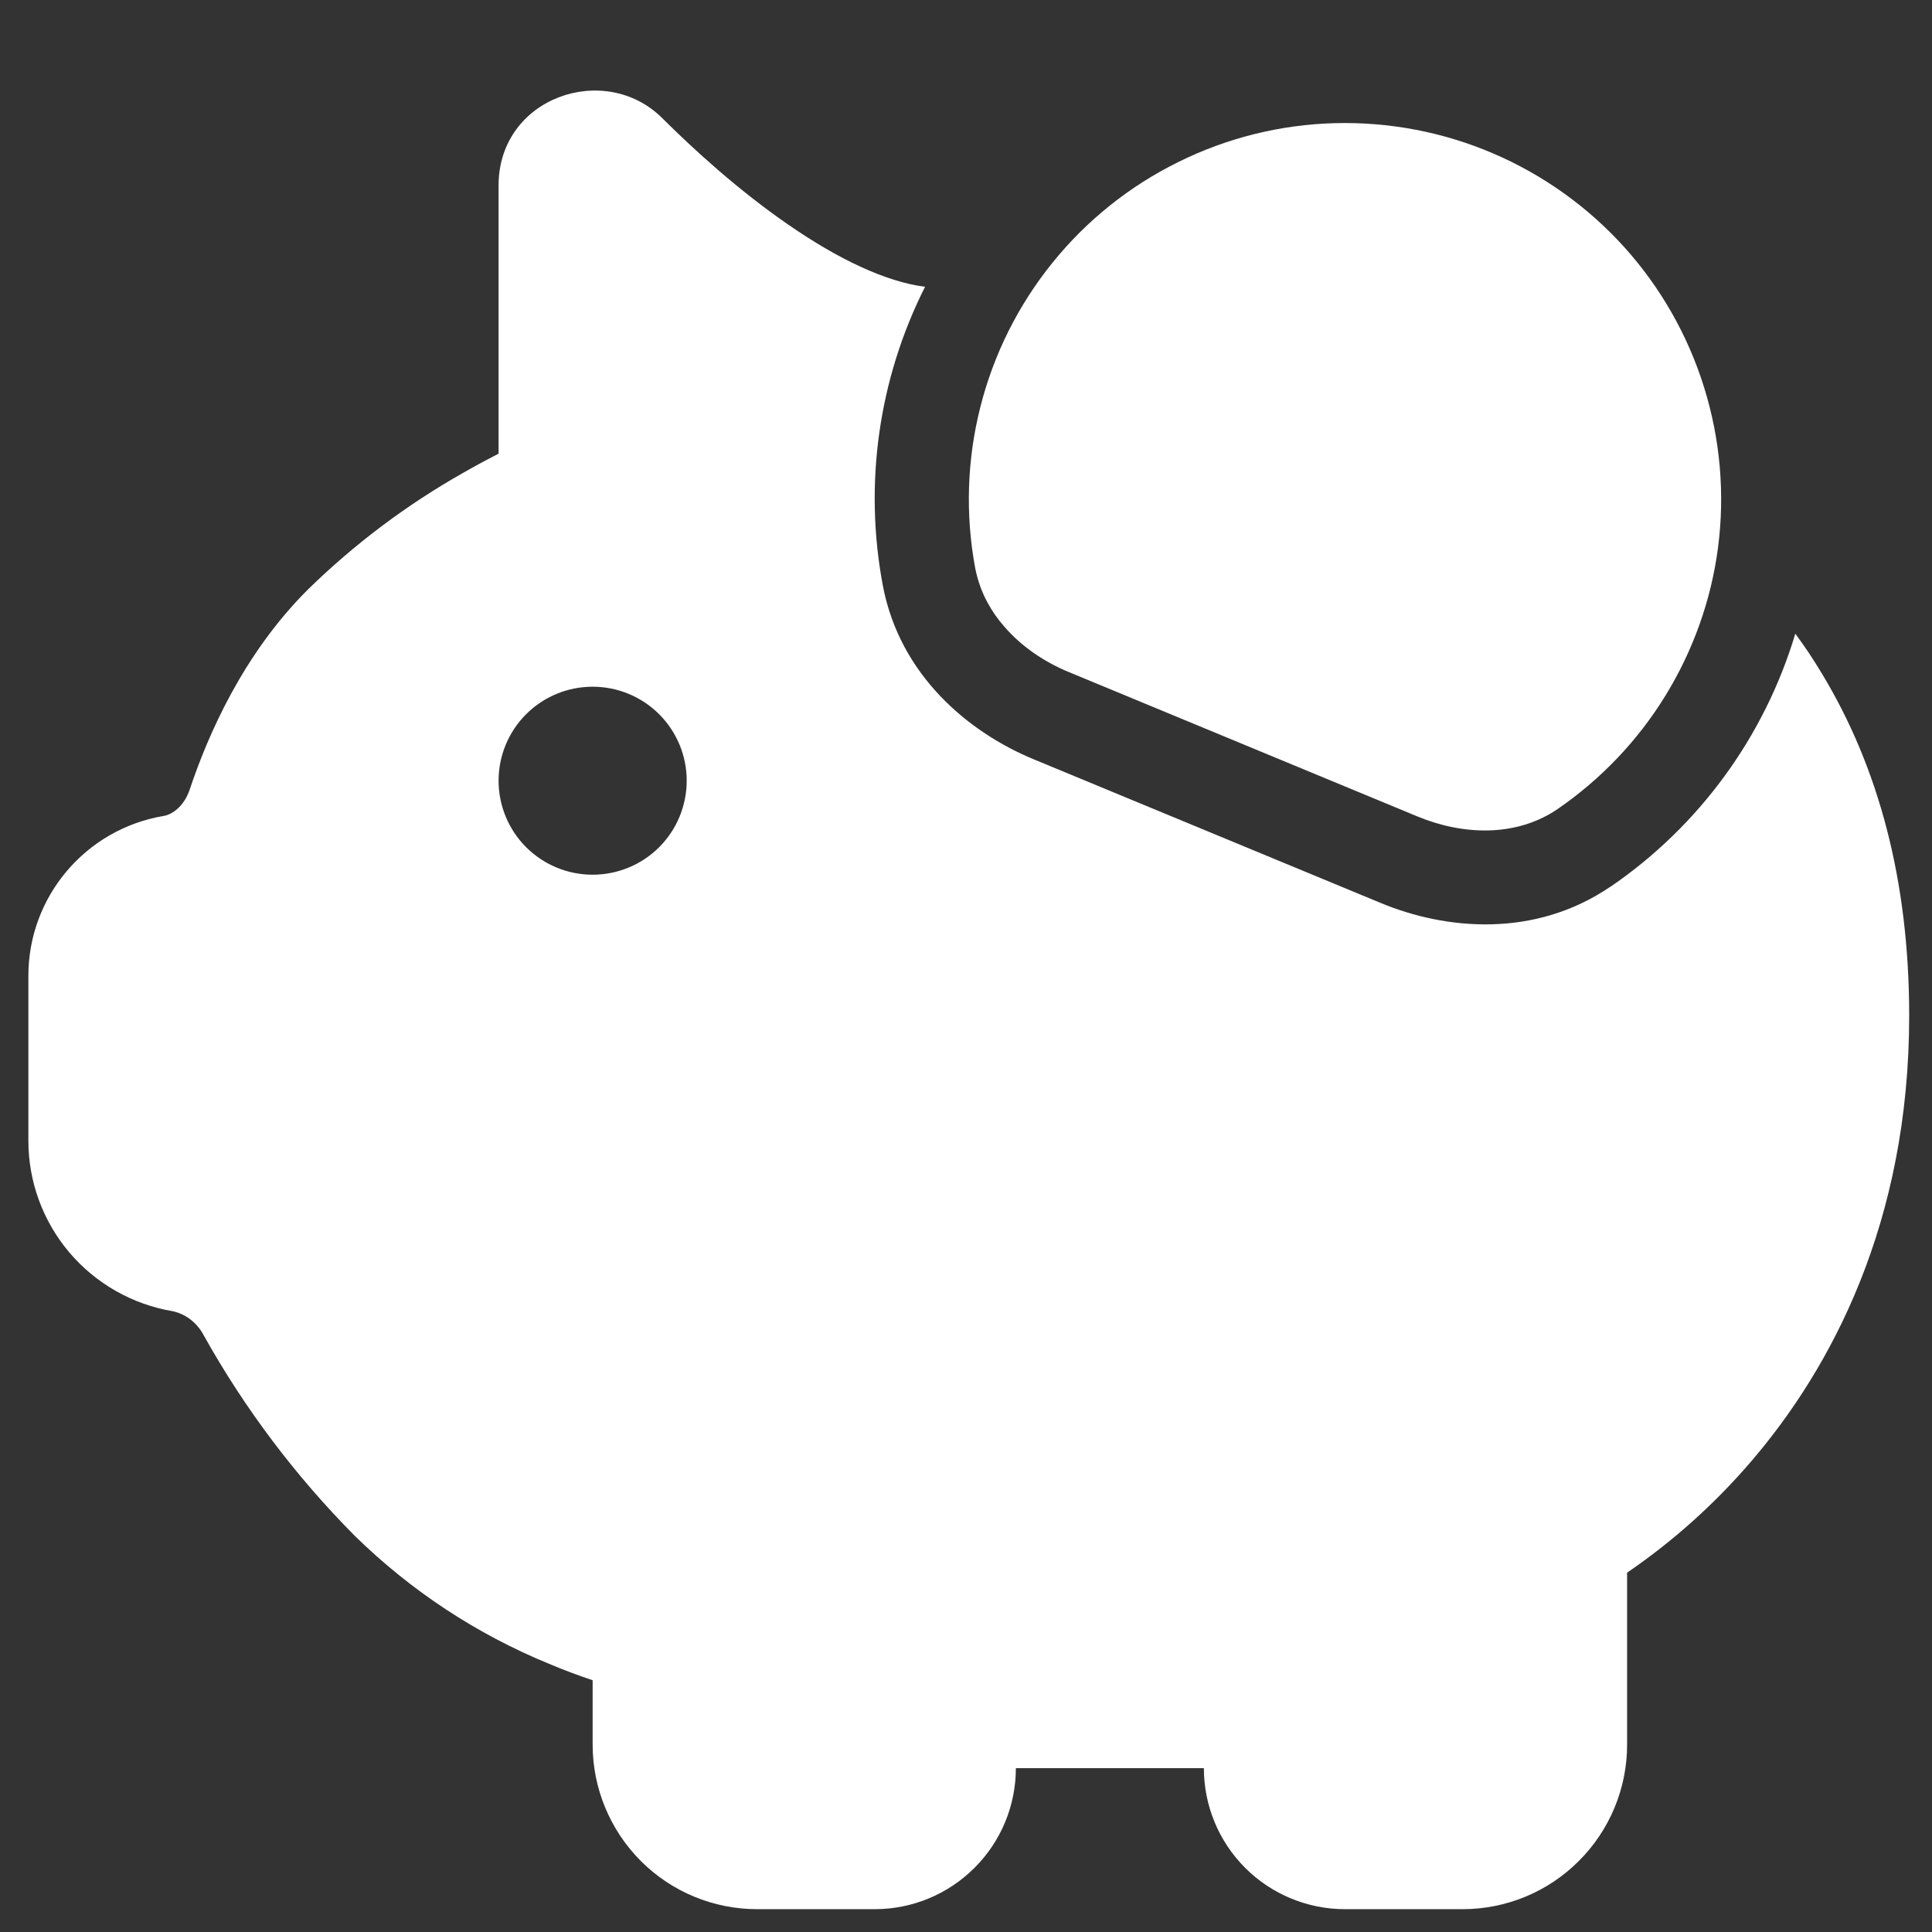 <svg width="16" height="16" viewBox="0 0 16 16" fill="none" xmlns="http://www.w3.org/2000/svg">
<rect x="0" y="0" width="16" height="16" fill="#333333" stroke="none"/>
<path d="M13.337 7.344C14.072 6.841 14.612 6.101 14.868 5.248C14.946 5.353 15.019 5.463 15.088 5.578C15.558 6.355 15.811 7.293 15.811 8.412C15.811 10.13 15.162 11.333 14.503 12.102C14.202 12.453 13.857 12.763 13.475 13.024V14.449C13.475 14.81 13.331 15.157 13.075 15.412C12.82 15.668 12.473 15.811 12.112 15.811H11.138C10.829 15.811 10.531 15.688 10.312 15.469C10.093 15.25 9.97 14.953 9.97 14.643H8.413C8.413 14.953 8.29 15.25 8.07 15.469C7.851 15.688 7.554 15.811 7.244 15.811H6.271C5.909 15.811 5.563 15.668 5.307 15.412C5.052 15.156 4.908 14.81 4.908 14.448V13.915C4.786 13.874 4.665 13.829 4.547 13.779C3.947 13.533 3.401 13.173 2.938 12.719C2.448 12.225 2.027 11.667 1.688 11.06C1.662 11.01 1.626 10.966 1.582 10.931C1.538 10.896 1.486 10.871 1.431 10.859C1.097 10.803 0.793 10.63 0.574 10.372C0.355 10.113 0.235 9.786 0.235 9.447V8.081C0.235 7.425 0.71 6.865 1.357 6.757C1.424 6.746 1.525 6.679 1.572 6.536C1.722 6.088 2.012 5.419 2.548 4.884C2.934 4.506 3.368 4.18 3.839 3.914C3.945 3.853 4.043 3.801 4.129 3.757V1.536C4.129 0.805 5.009 0.505 5.484 0.978C5.741 1.234 6.115 1.576 6.529 1.861C6.941 2.146 7.336 2.334 7.661 2.375C7.276 3.138 7.153 4.007 7.311 4.848C7.452 5.594 8.022 6.065 8.558 6.287L11.437 7.479C11.973 7.701 12.709 7.771 13.337 7.343V7.344ZM4.908 7.244C5.114 7.244 5.313 7.162 5.459 7.016C5.605 6.87 5.687 6.672 5.687 6.465C5.687 6.259 5.605 6.061 5.459 5.915C5.313 5.769 5.114 5.687 4.908 5.687C4.701 5.687 4.503 5.769 4.357 5.915C4.211 6.061 4.129 6.259 4.129 6.465C4.129 6.672 4.211 6.87 4.357 7.016C4.503 7.162 4.701 7.244 4.908 7.244Z" fill="#ffffff"/>
<path d="M12.898 6.701C13.259 6.453 13.564 6.133 13.793 5.76C14.022 5.387 14.171 4.97 14.228 4.535C14.286 4.089 14.246 3.635 14.112 3.206C13.978 2.776 13.752 2.38 13.451 2.046C13.149 1.712 12.778 1.447 12.364 1.27C11.951 1.093 11.503 1.008 11.053 1.02C10.603 1.032 10.161 1.142 9.758 1.342C9.354 1.541 8.998 1.826 8.716 2.176C8.433 2.526 8.229 2.934 8.119 3.37C8.008 3.807 7.994 4.262 8.076 4.704C8.096 4.806 8.13 4.901 8.177 4.988C8.216 5.061 8.263 5.128 8.318 5.19C8.459 5.354 8.649 5.483 8.857 5.568L11.735 6.76C12.117 6.919 12.557 6.933 12.898 6.701Z" fill="#ffffff"/>
</svg>
